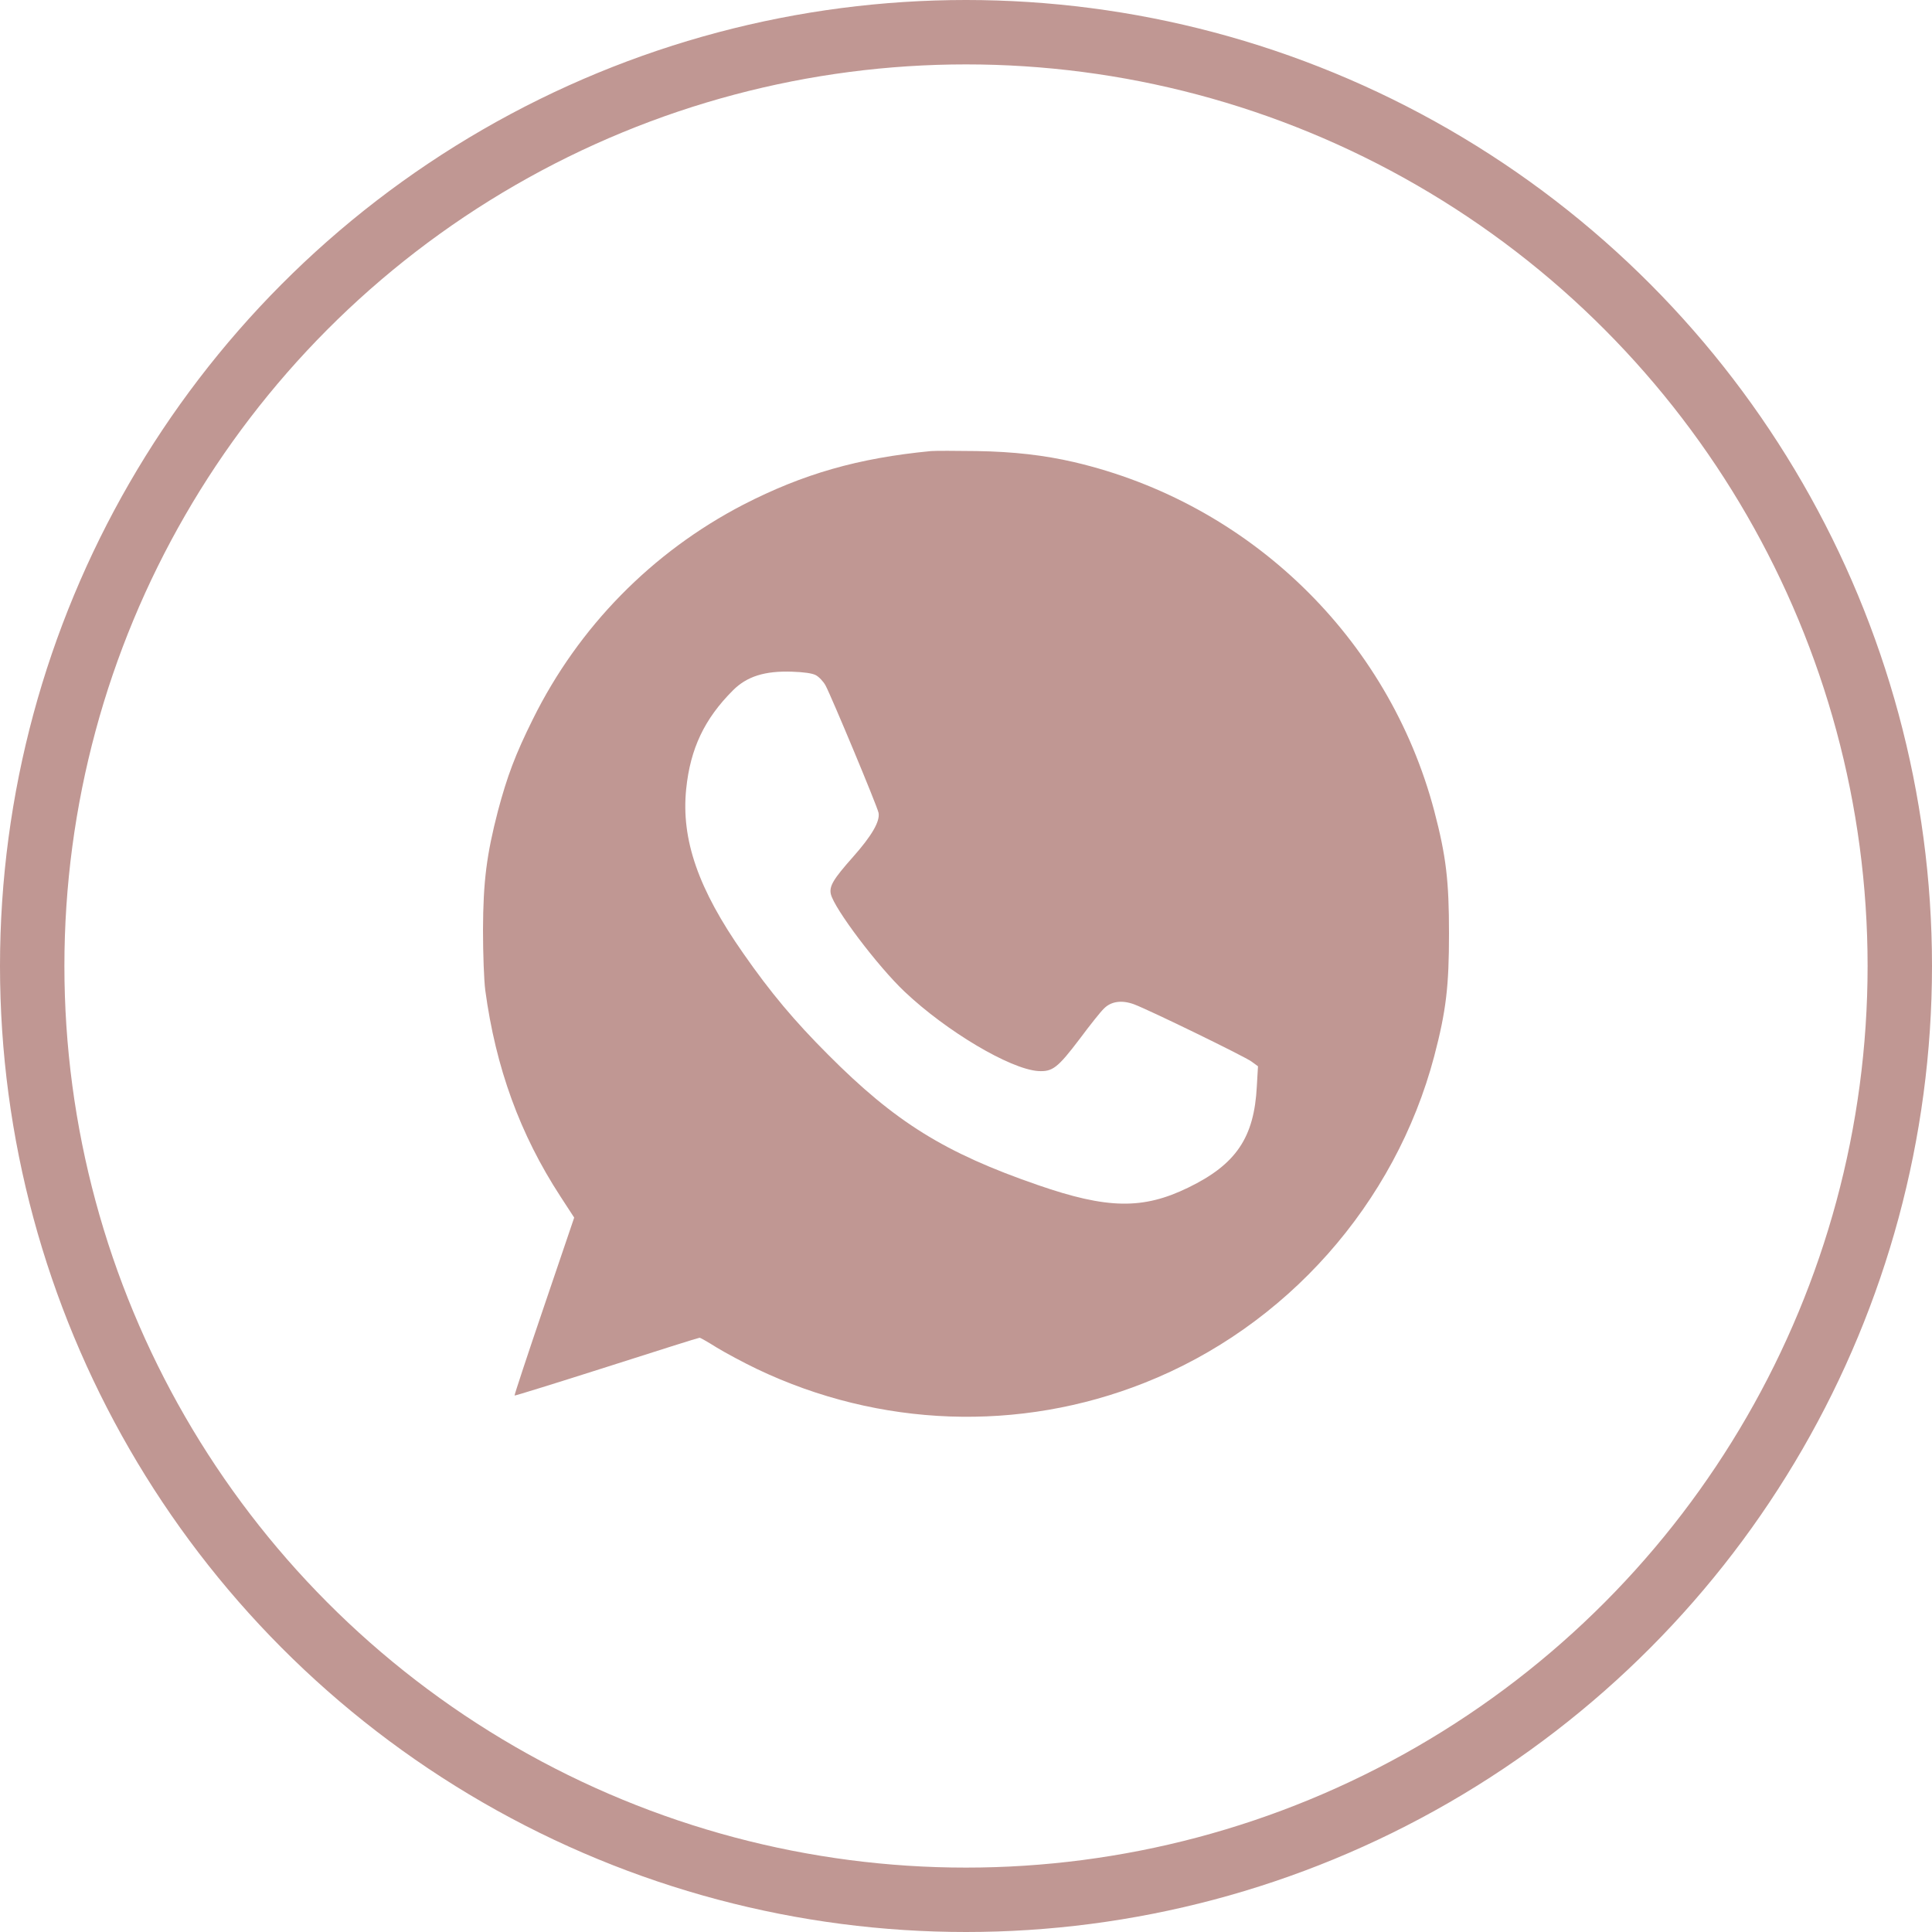 <?xml version="1.0" encoding="UTF-8"?> <svg xmlns="http://www.w3.org/2000/svg" width="30" height="30" viewBox="0 0 30 30" fill="none"> <circle cx="15" cy="15" r="14.5" stroke="#C09793"></circle> <path d="M14.458 7.004C13.324 7.113 12.47 7.359 11.541 7.837C10.126 8.571 8.983 9.735 8.275 11.166C8.002 11.715 7.876 12.052 7.732 12.592C7.556 13.272 7.503 13.686 7.5 14.437C7.5 14.812 7.515 15.217 7.535 15.375C7.697 16.578 8.073 17.613 8.704 18.581L8.916 18.907L8.449 20.282C8.19 21.042 7.985 21.664 7.99 21.67C7.996 21.675 8.637 21.476 9.418 21.227C10.199 20.977 10.848 20.772 10.863 20.772C10.875 20.772 10.995 20.84 11.13 20.925C11.265 21.007 11.547 21.159 11.756 21.259C13.656 22.165 15.827 22.244 17.771 21.473C19.974 20.602 21.666 18.693 22.271 16.399C22.456 15.695 22.5 15.311 22.5 14.495C22.5 13.68 22.456 13.296 22.271 12.592C21.56 9.902 19.401 7.811 16.676 7.175C16.217 7.069 15.742 7.013 15.163 7.004C14.84 6.999 14.523 6.999 14.458 7.004ZM12.666 10.483C12.716 10.509 12.784 10.58 12.819 10.644C12.904 10.8 13.621 12.516 13.642 12.621C13.668 12.753 13.536 12.979 13.245 13.307C12.94 13.651 12.875 13.759 12.901 13.882C12.951 14.105 13.63 15.006 14.05 15.402C14.699 16.015 15.68 16.598 16.118 16.631C16.344 16.645 16.423 16.584 16.77 16.126C16.925 15.918 17.09 15.71 17.14 15.663C17.251 15.548 17.419 15.525 17.61 15.595C17.851 15.686 19.328 16.405 19.434 16.484L19.534 16.557L19.516 16.868C19.475 17.666 19.193 18.08 18.453 18.44C17.748 18.784 17.195 18.775 16.118 18.402C14.667 17.901 13.9 17.423 12.857 16.375C12.335 15.853 11.964 15.411 11.541 14.803C10.842 13.806 10.575 13.035 10.655 12.252C10.719 11.624 10.939 11.161 11.383 10.718C11.597 10.504 11.876 10.415 12.299 10.43C12.479 10.436 12.611 10.454 12.666 10.483Z" fill="#C09793"></path> </svg> 